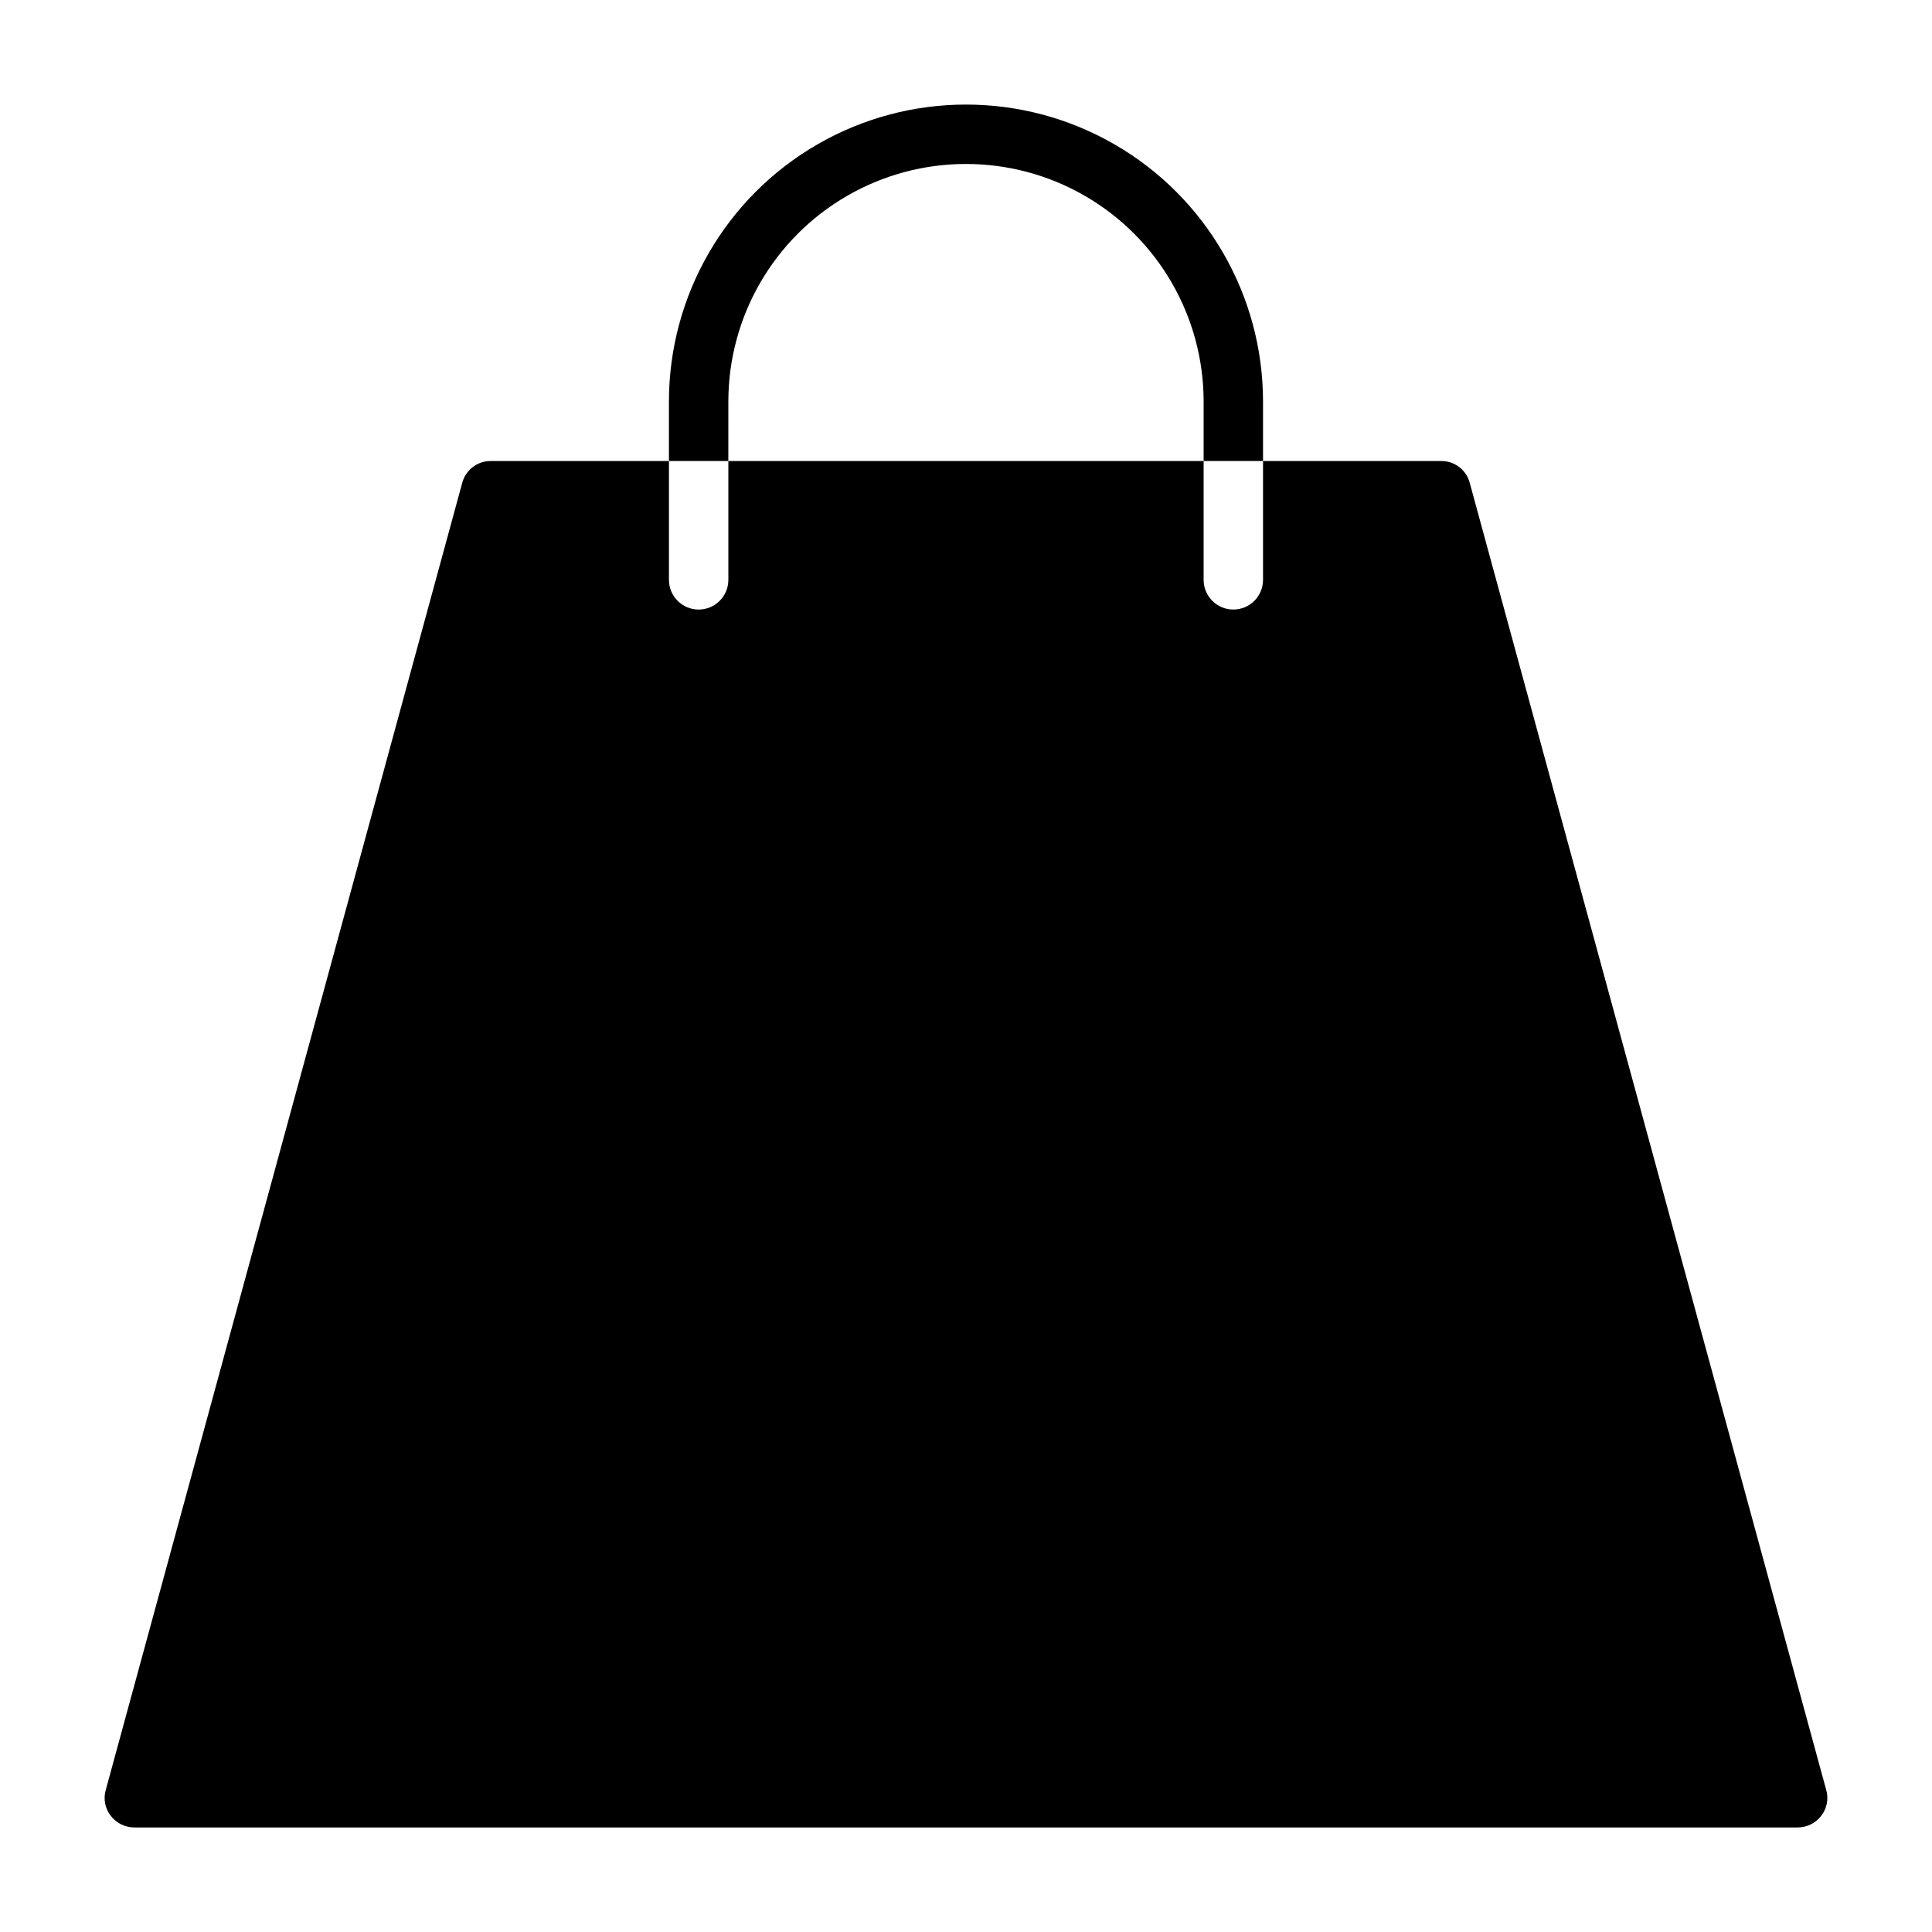 <?xml version="1.0" encoding="UTF-8"?>
<!-- Uploaded to: ICON Repo, www.svgrepo.com, Generator: ICON Repo Mixer Tools -->
<svg fill="#000000" width="800px" height="800px" version="1.1" viewBox="144 144 512 512" xmlns="http://www.w3.org/2000/svg">
 <g>
  <path d="m627.97 618.37-94.465-346.37c-0.883-3.445-4-5.848-7.559-5.824h-47.23v31.488c0 4.348-3.523 7.871-7.871 7.871s-7.871-3.523-7.871-7.871v-31.488h-125.95v31.488c0 4.348-3.527 7.871-7.875 7.871-4.348 0-7.871-3.523-7.871-7.871v-31.488h-47.23c-3.559-0.023-6.672 2.379-7.559 5.824l-94.465 346.37c-0.676 2.367-0.18 4.914 1.34 6.852 1.484 1.93 3.781 3.062 6.219 3.07h440.83c2.438-0.008 4.734-1.141 6.219-3.07 1.52-1.938 2.019-4.484 1.34-6.852z"/>
  <path d="m337.02 250.43c0-22.5 12.004-43.289 31.488-54.539s43.488-11.25 62.977 0c19.484 11.25 31.488 32.039 31.488 54.539v15.742h15.742v-15.742c0-28.125-15.004-54.113-39.359-68.172-24.355-14.062-54.363-14.062-78.723 0-24.355 14.059-39.359 40.047-39.359 68.172v15.742h15.742z"/>
 </g>
</svg>